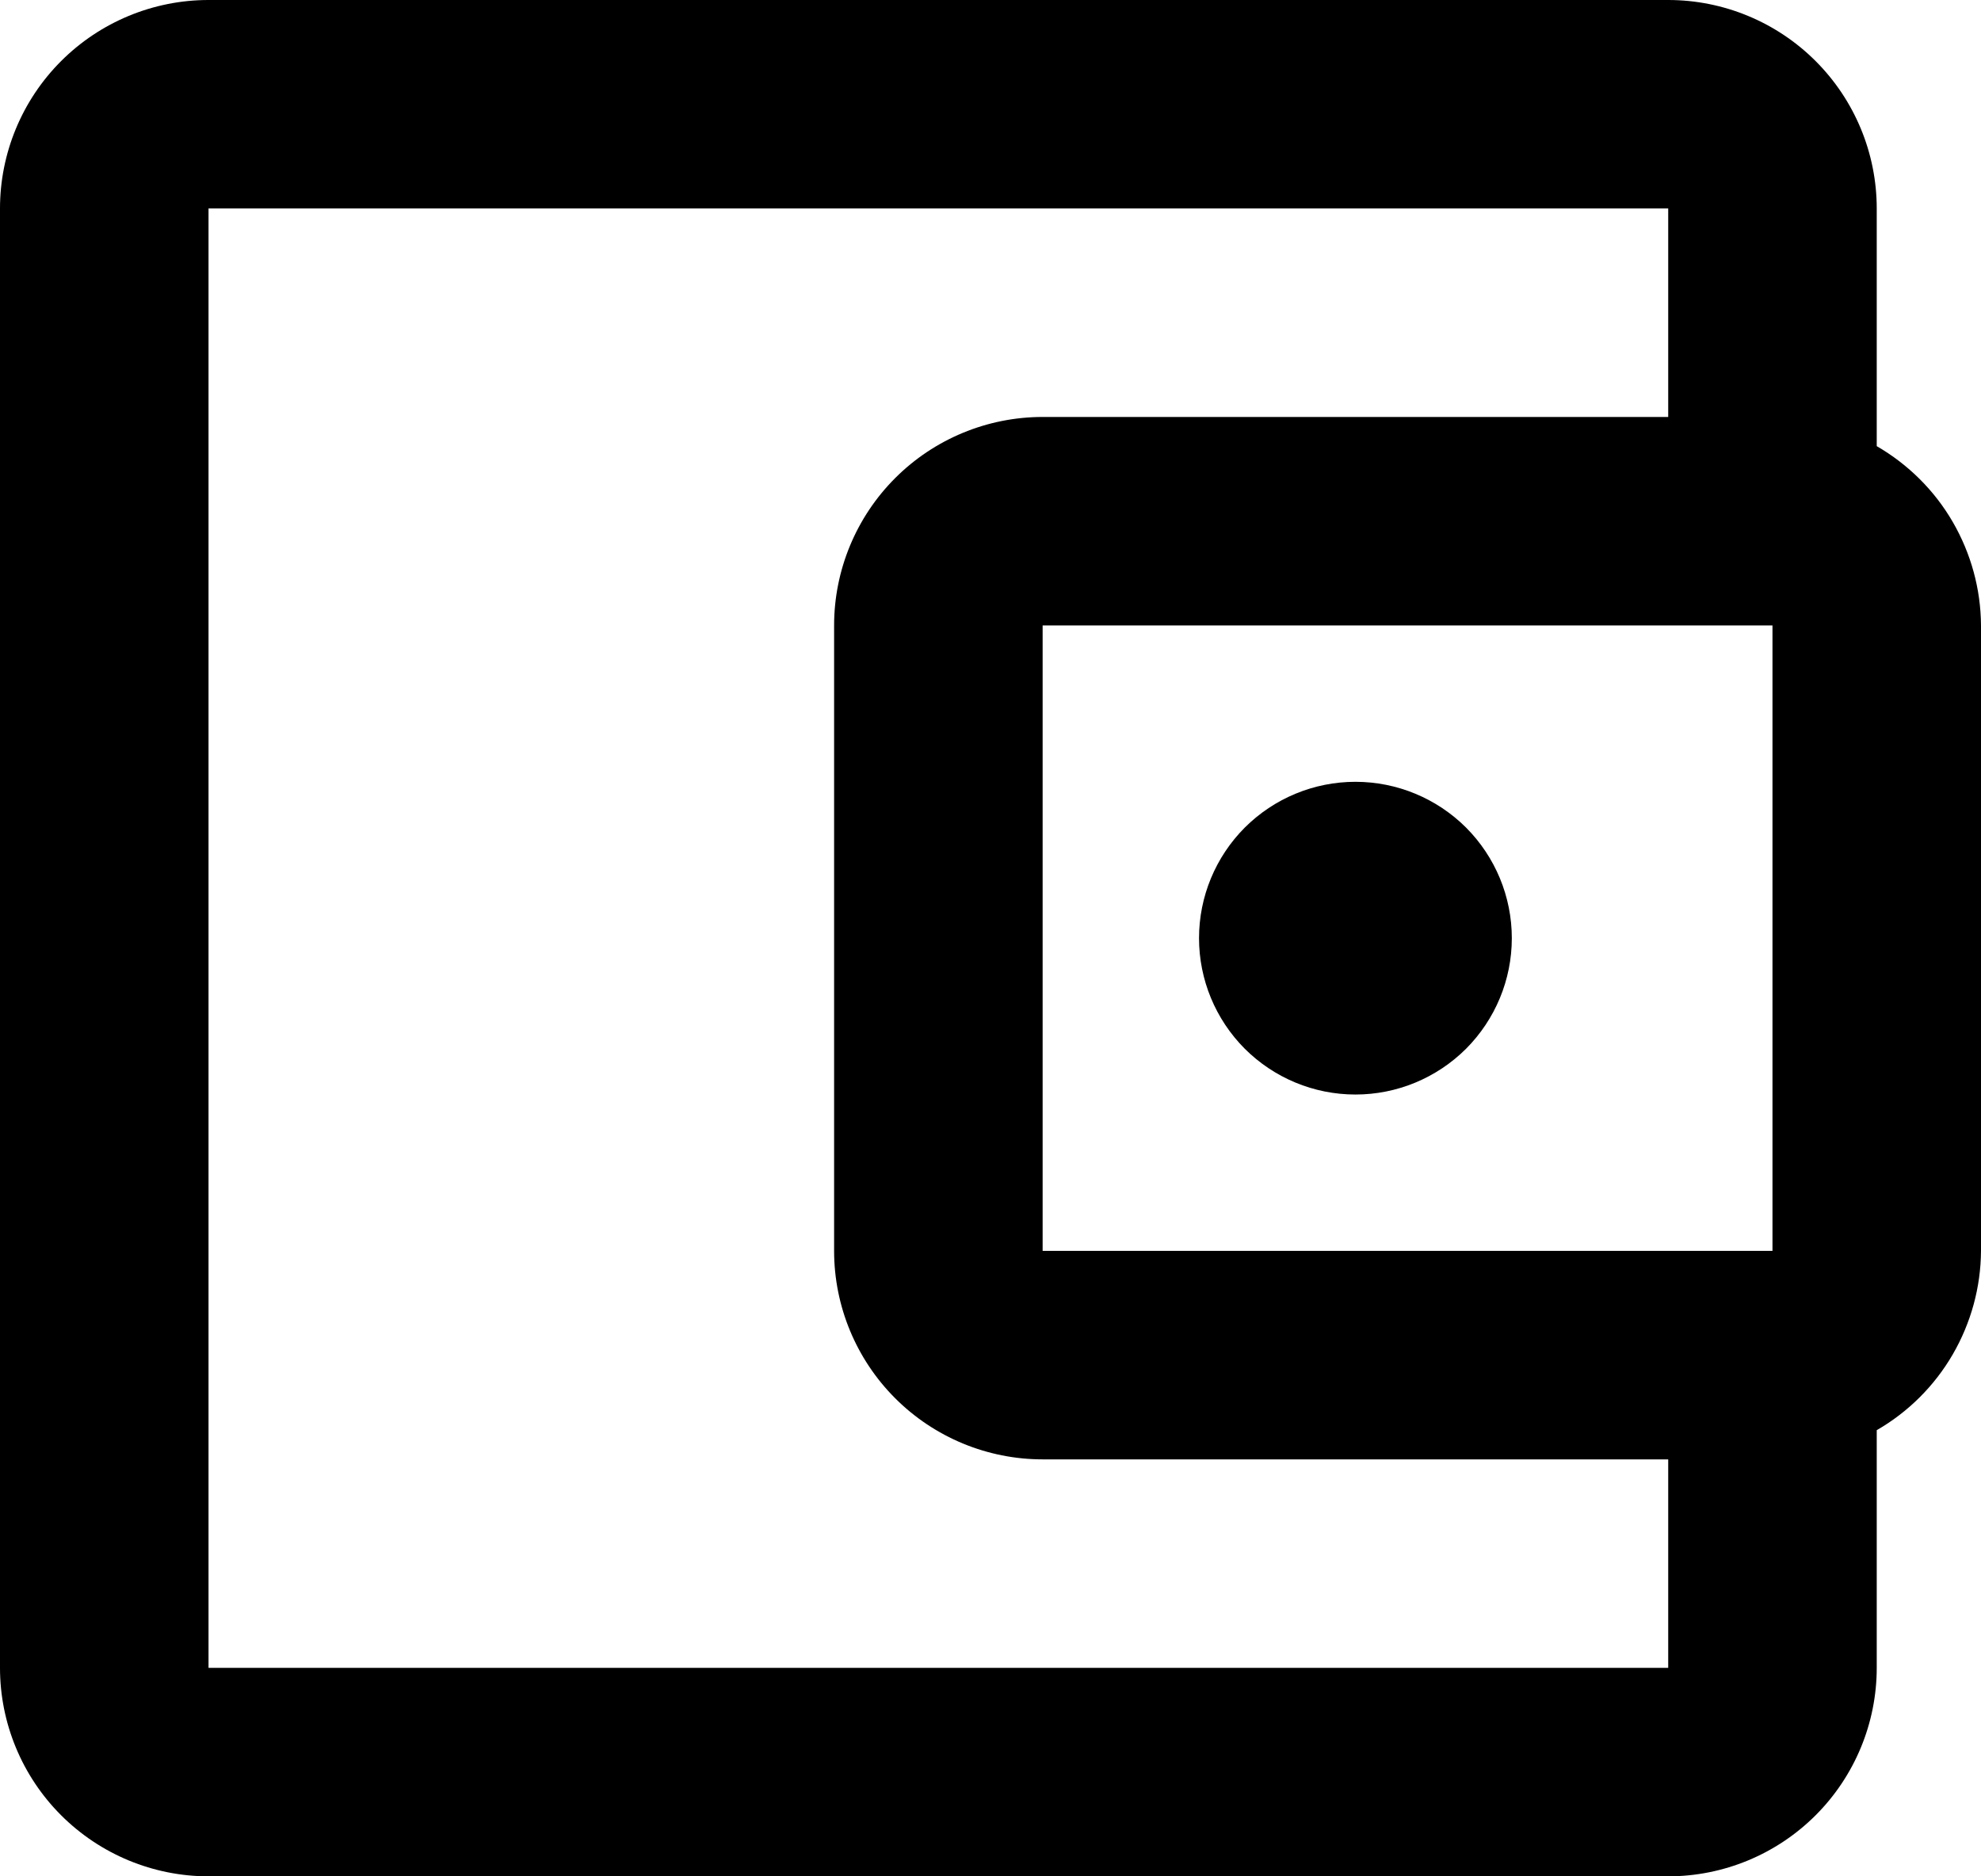 <svg width="19" height="18" viewBox="0 0 19 18" fill="none" xmlns="http://www.w3.org/2000/svg">
<path d="M2 0C1.47 0 0.961 0.211 0.586 0.586C0.211 0.961 0 1.47 0 2V16C0 16.53 0.211 17.039 0.586 17.414C0.961 17.789 1.47 18 2 18H16C16.53 18 17.039 17.789 17.414 17.414C17.789 17.039 18 16.53 18 16V13.72C18.302 13.546 18.554 13.295 18.729 12.993C18.904 12.691 18.998 12.349 19 12V6C18.998 5.651 18.904 5.309 18.729 5.007C18.554 4.705 18.302 4.455 18 4.28V2C18 1.47 17.789 0.961 17.414 0.586C17.039 0.211 16.53 0 16 0H2ZM2 2H16V4H10C9.47 4 8.961 4.211 8.586 4.586C8.211 4.961 8 5.47 8 6V12C8 12.53 8.211 13.039 8.586 13.414C8.961 13.789 9.47 14 10 14H16V16H2V2ZM10 6H17V12H10V6ZM13 7.5C12.602 7.5 12.221 7.658 11.939 7.939C11.658 8.221 11.5 8.602 11.5 9C11.5 9.398 11.658 9.779 11.939 10.061C12.221 10.342 12.602 10.5 13 10.5C13.398 10.5 13.779 10.342 14.061 10.061C14.342 9.779 14.5 9.398 14.5 9C14.5 8.602 14.342 8.221 14.061 7.939C13.779 7.658 13.398 7.5 13 7.5Z" fill="black"/>
</svg>
